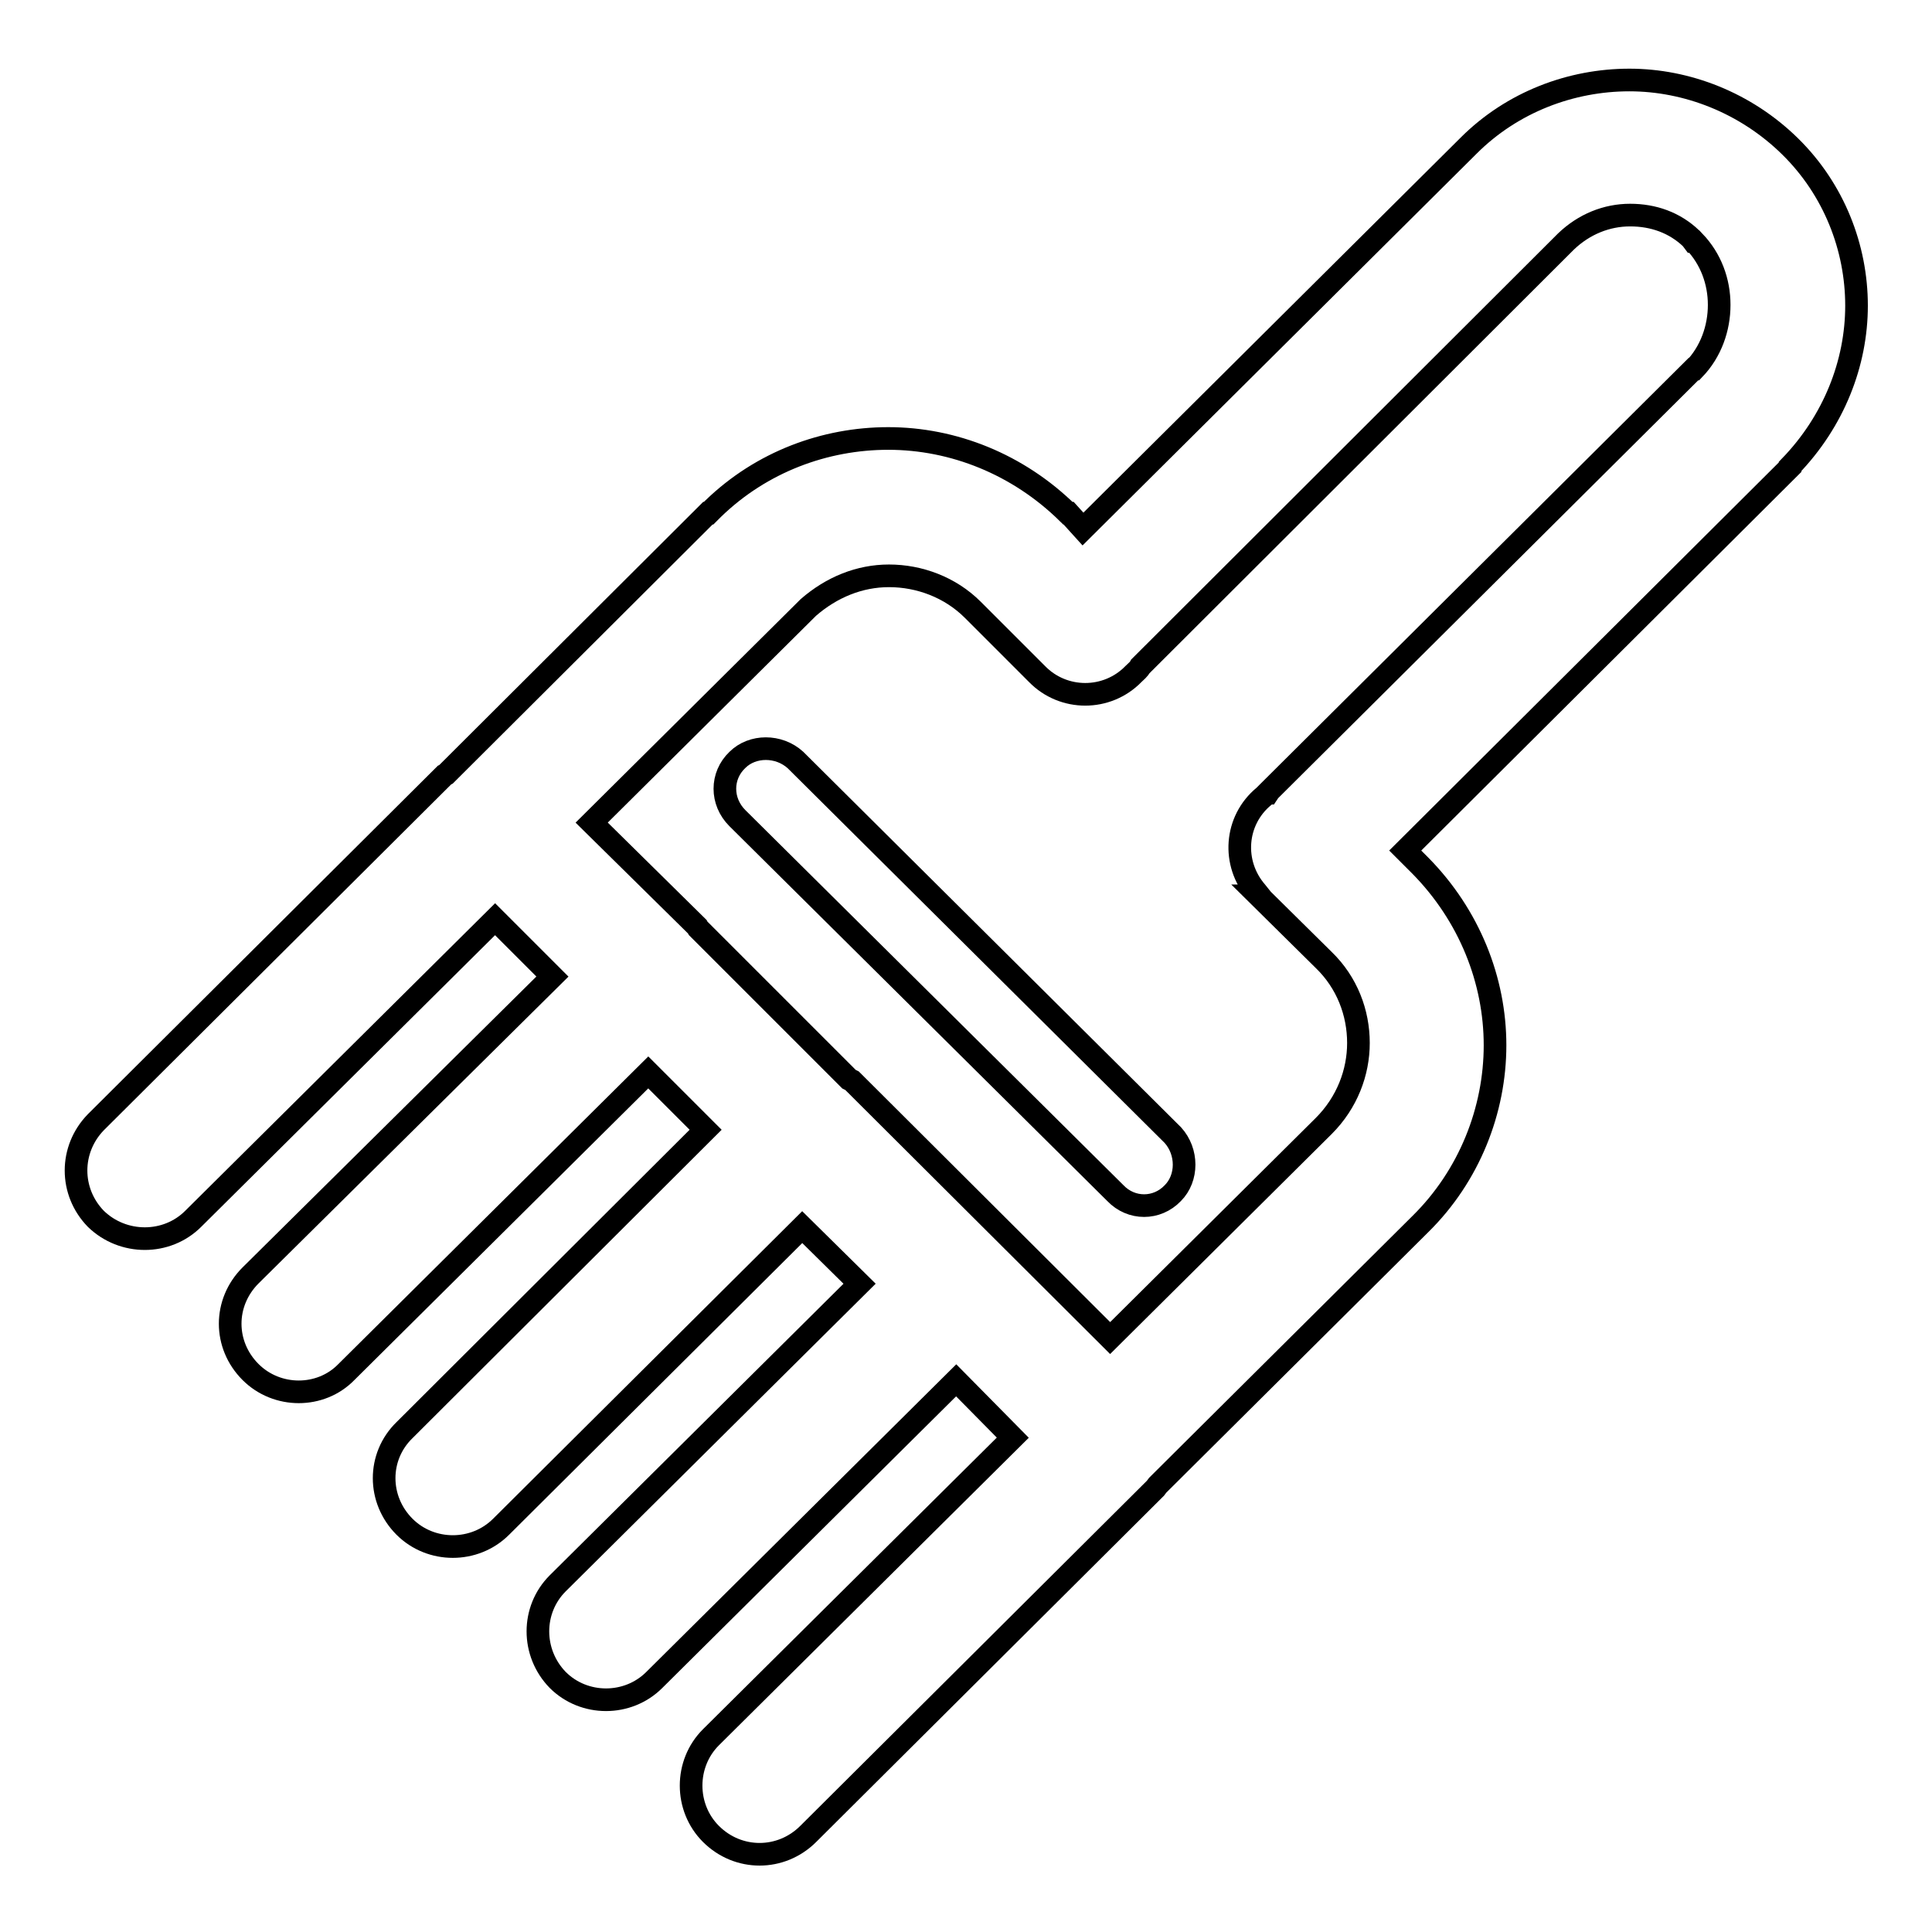 <?xml version="1.0" encoding="utf-8"?>
<!-- Svg Vector Icons : http://www.onlinewebfonts.com/icon -->
<!DOCTYPE svg PUBLIC "-//W3C//DTD SVG 1.1//EN" "http://www.w3.org/Graphics/SVG/1.1/DTD/svg11.dtd">
<svg version="1.1" xmlns="http://www.w3.org/2000/svg" xmlns:xlink="http://www.w3.org/1999/xlink" x="0px" y="0px" viewBox="0 0 256 256" enable-background="new 0 0 256 256" xml:space="preserve">
<g><g><path stroke-width="3" fill-opacity="0" stroke="#000000"  d="M246,40.5c0-7.7-3-15.4-8.8-21.1v0v0c-5.9-5.8-13.7-8.8-21.3-8.8c-7.7,0-15.5,2.9-21.3,8.7l-51.1,50.8l-1.9-2.1h-0.1l0,0c-6.6-6.5-15.2-9.9-23.8-9.9c-8.4,0-16.8,3.1-23.2,9.3L93.9,68h-0.1l-34.6,34.5l-0.1,0.1l-0.2,0.1l-46.2,46c-3.5,3.6-3.5,9.2,0,12.8c3.6,3.5,9.4,3.5,12.9,0l40-39.7l7.6,7.6l-40,39.6c-3.6,3.6-3.6,9.2,0,12.8c3.5,3.5,9.3,3.5,12.7,0l40-39.7l7.6,7.6l-39.9,39.8c-3.6,3.5-3.6,9.2,0,12.8c3.5,3.5,9.3,3.5,12.8,0l39.9-39.7l7.6,7.5l-40,39.7c-3.5,3.5-3.5,9.2,0,12.8c3.5,3.5,9.3,3.5,12.8,0l40-39.7l7.5,7.6l-40,39.7c-3.5,3.5-3.5,9.3,0,12.8c3.6,3.6,9.3,3.6,12.9,0l46-45.8l0.3-0.4l34.8-34.6c6.5-6.4,9.9-15.1,9.9-23.7c0-8.6-3.4-17.2-9.9-23.8l-2-2l51-50.8v-0.1l0,0C243,55.8,246,48.1,246,40.5L246,40.5z M224.5,48.9L224.5,48.9L224.5,48.9h-0.1l-56.2,55.9l-0.2,0.3l-0.1,0l-0.4,0.4c-3.9,3.2-4.3,8.9-1,12.7l0.4,0.5h-0.1l8.6,8.5c3.1,3,4.6,7,4.6,11c0,3.9-1.5,7.9-4.6,11l-28.3,28.1l-34.2-34.1l-0.2-0.1l-0.2-0.1l-20-20l-0.1-0.2l-14-13.8l28.4-28.2v0l0.3-0.3c3.1-2.7,6.8-4.2,10.7-4.2c4,0,8.1,1.5,11.1,4.5v0l8.5,8.5c3.5,3.6,9.3,3.6,12.8,0c0.4-0.4,0.7-0.6,0.9-1l0.3-0.3l0,0L207.5,32c2.4-2.3,5.4-3.5,8.5-3.5s5.9,1,8.1,3.1l0.3,0.4h0.1c2.2,2.3,3.3,5.3,3.3,8.4C227.8,43.5,226.7,46.6,224.5,48.9L224.5,48.9z M105.4,100.7L105.4,100.7c-2.2-2-5.7-2-7.7,0c-2.2,2.1-2.2,5.5,0,7.7l50.1,49.7c2.1,2.2,5.5,2.2,7.6,0c2-2,2-5.5,0-7.7L105.4,100.7L105.4,100.7z"/></g></g>
</svg>